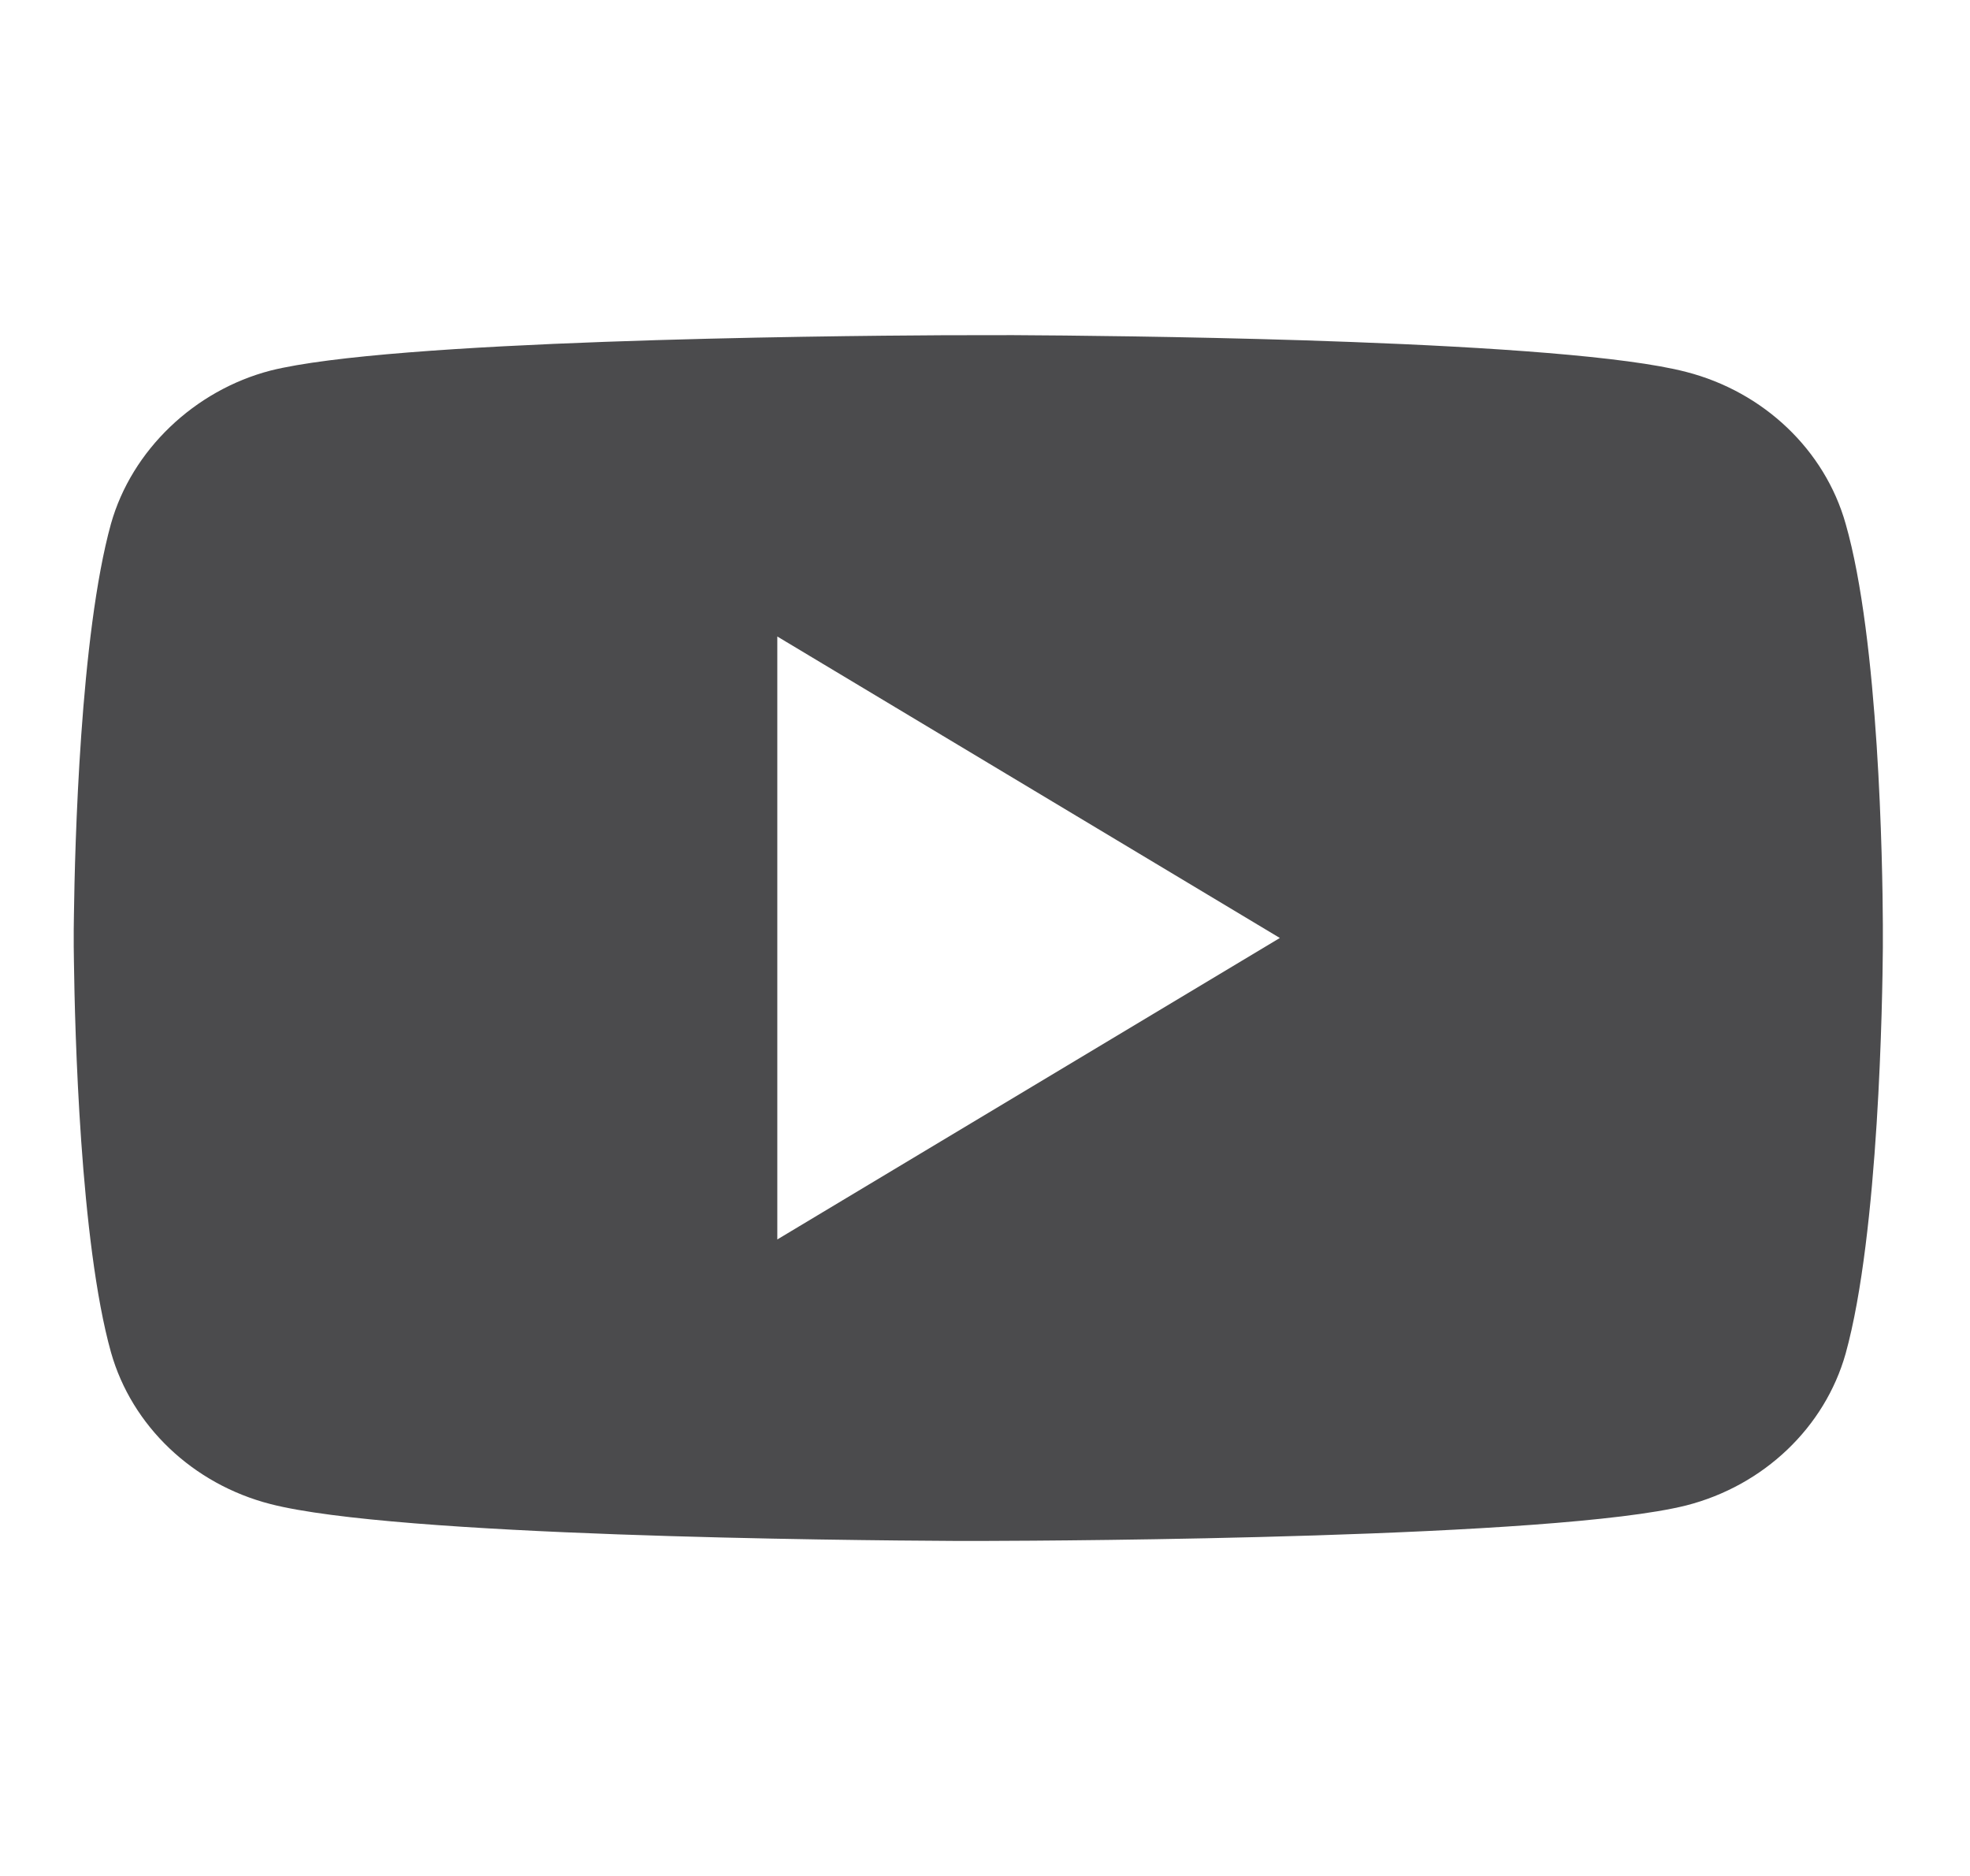 <svg width="21" height="20" viewBox="0 0 21 20" xmlns="http://www.w3.org/2000/svg">
    <path d="M10.8 3.573c.59.003 1.806.015 3.091.055l.517.018c1.466.055 2.925.152 3.566.319.826.212 1.478.832 1.7 1.618.356 1.239.394 3.636.397 4.273v.25c-.004.51-.04 3.038-.397 4.326-.222.786-.873 1.407-1.7 1.618-1.396.35-6.665.376-7.448.378h-.359c-1.173-.006-5.95-.049-7.284-.393-.826-.212-1.478-.832-1.7-1.618-.329-1.177-.385-3.431-.395-4.173l-.002-.153V9.91l.002-.152c.01-.739.066-2.985.395-4.174.222-.786.89-1.422 1.7-1.633 1.282-.322 5.836-.37 7.174-.377zM8.286 6.786v6.428L13.643 10 8.286 6.786z" fill="#4B4B4D" fill-rule="nonzero"/>
</svg>
